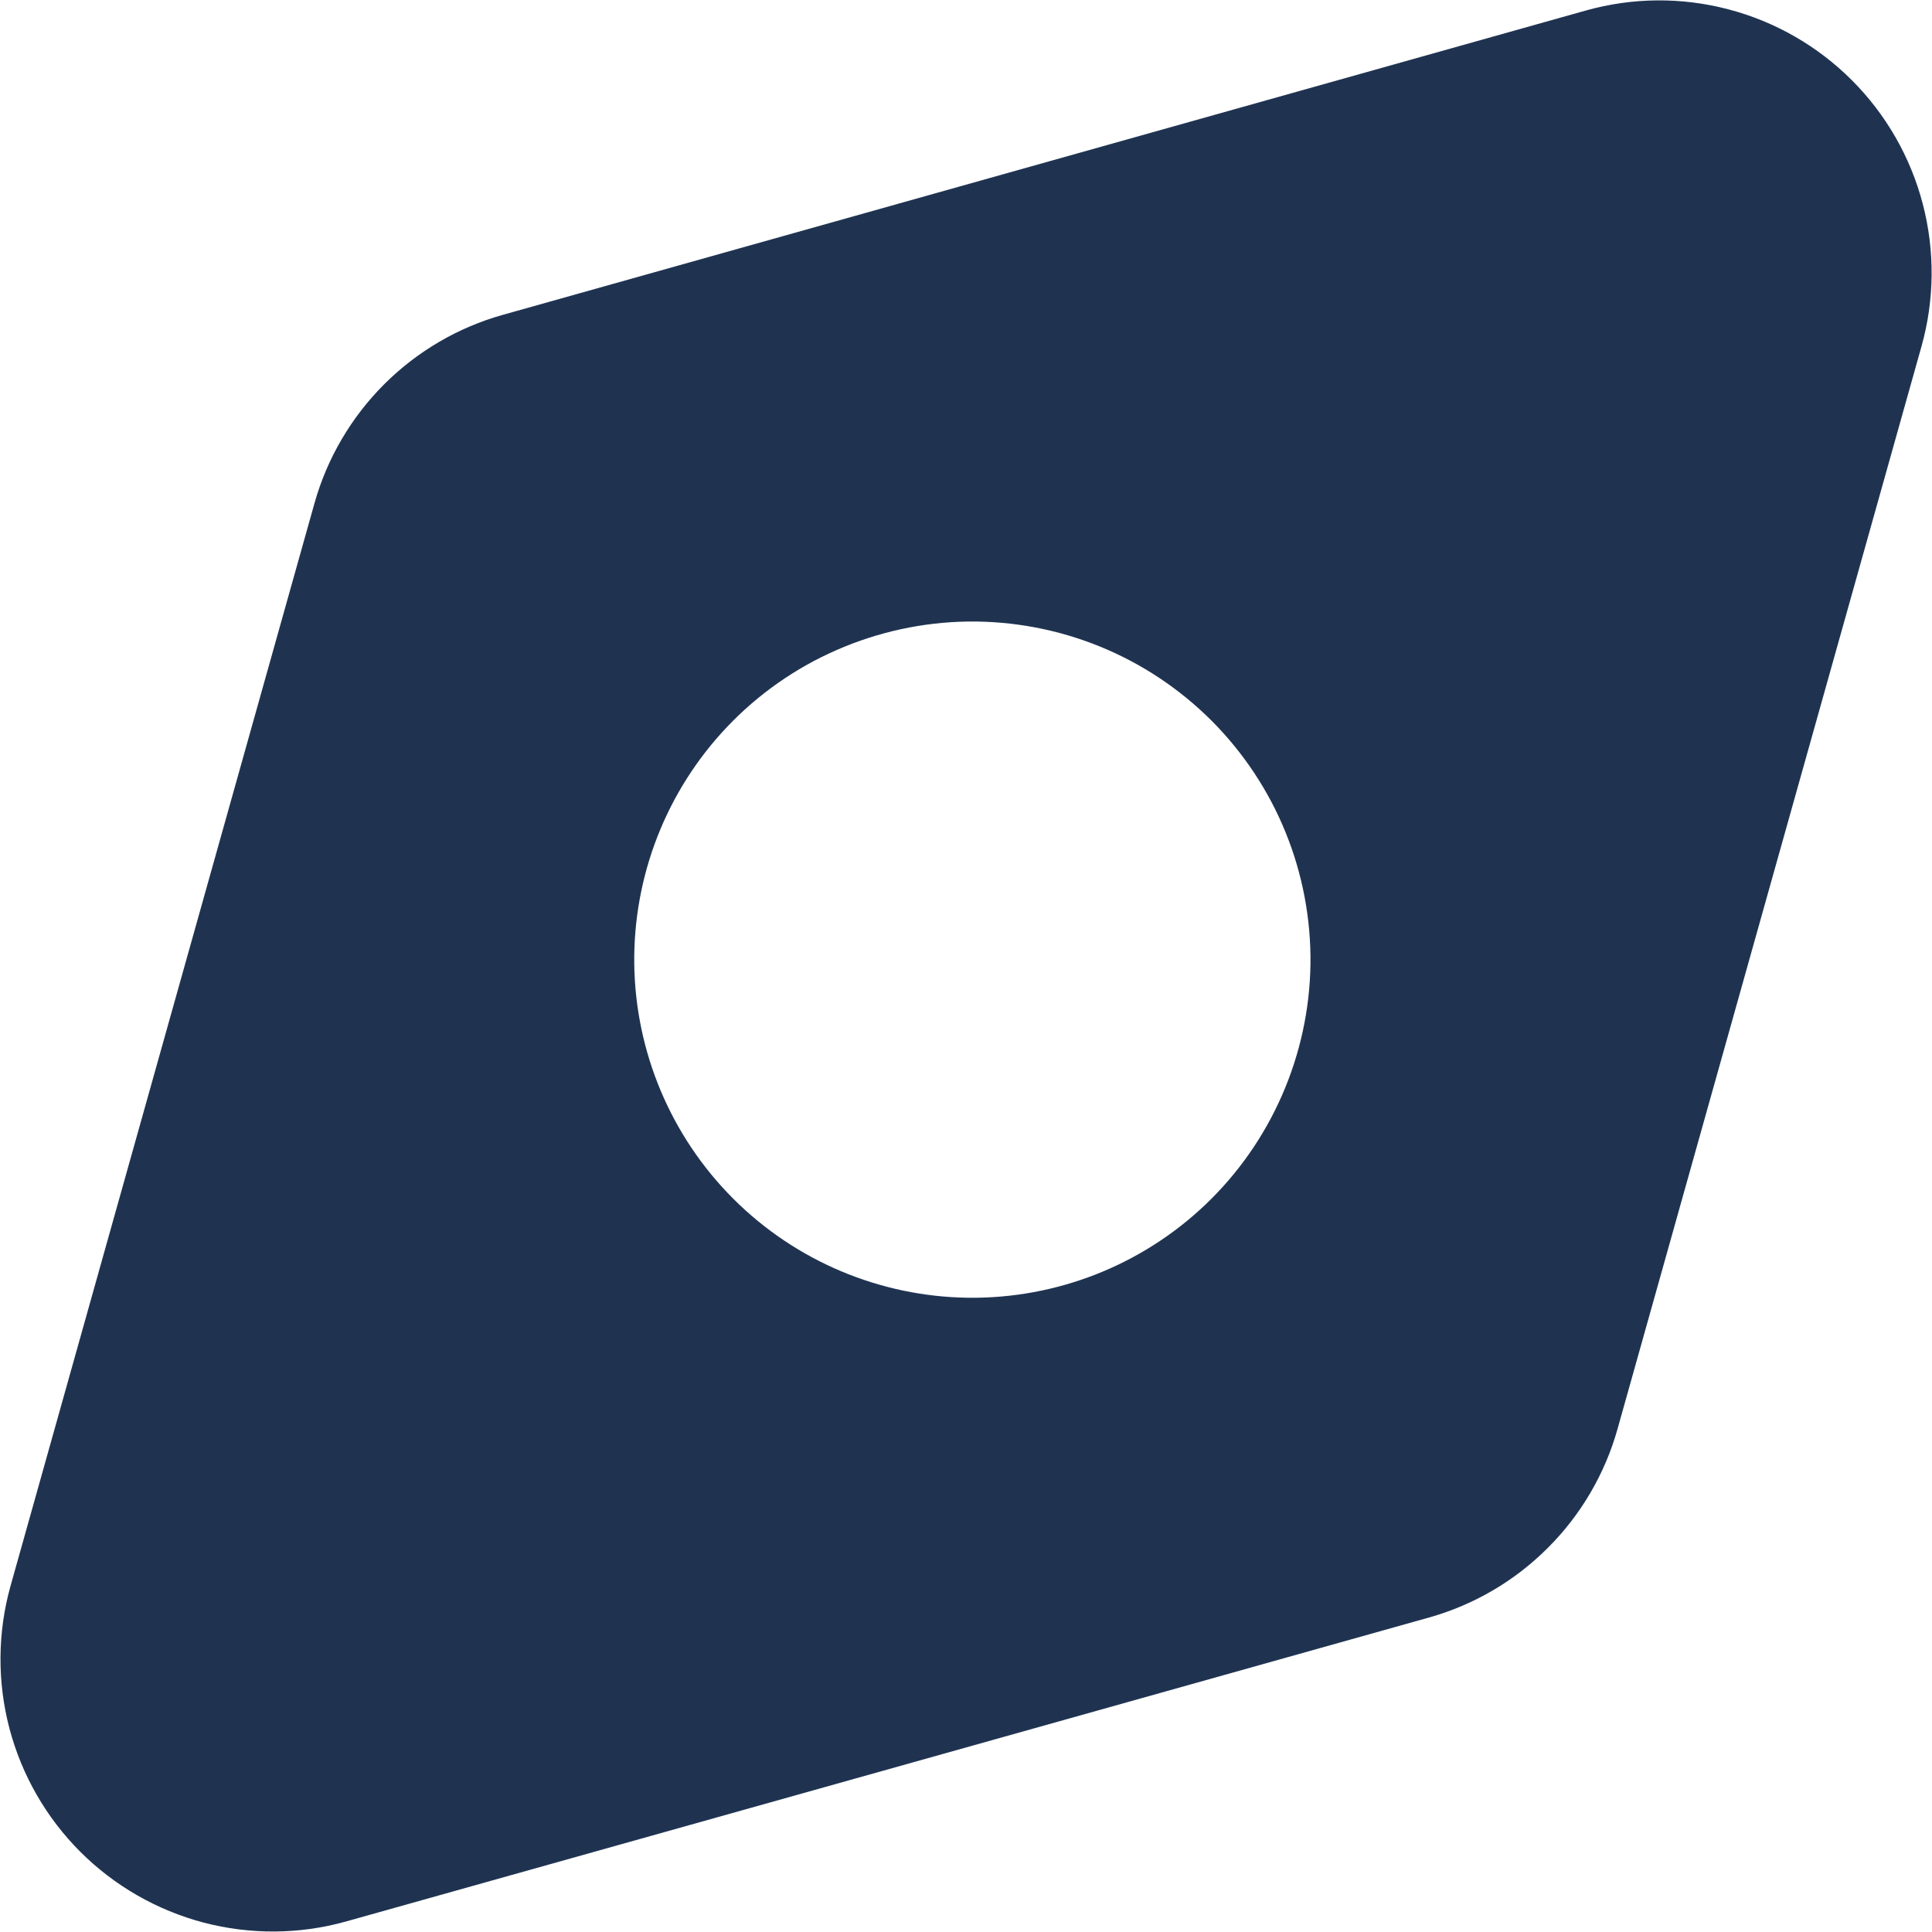 <?xml version="1.0" encoding="UTF-8"?> <svg xmlns="http://www.w3.org/2000/svg" width="24" height="24" viewBox="0 0 24 24" fill="none"><g clip-path="url(#clip0_2202_119)"><path fill-rule="evenodd" clip-rule="evenodd" d="M19.702 0.13C20.28 -0.032 20.89 -0.037 21.471 0.116C22.051 0.268 22.581 0.572 23.005 0.997C23.429 1.421 23.733 1.951 23.885 2.532C24.037 3.112 24.032 3.723 23.87 4.301L20.093 17.753C19.936 18.311 19.638 18.819 19.228 19.228C18.819 19.638 18.311 19.936 17.753 20.093L4.296 23.87C3.719 24.031 3.109 24.035 2.529 23.883C1.95 23.73 1.421 23.427 0.997 23.003C0.573 22.579 0.27 22.05 0.117 21.471C-0.035 20.891 -0.031 20.281 0.13 19.704L3.907 6.25C4.064 5.691 4.363 5.183 4.773 4.773C5.183 4.364 5.691 4.066 6.25 3.91L19.702 0.13ZM9.031 9.031C9.417 8.624 9.881 8.298 10.395 8.074C10.909 7.849 11.462 7.729 12.023 7.721C12.584 7.714 13.141 7.819 13.66 8.03C14.18 8.241 14.652 8.555 15.049 8.951C15.445 9.348 15.759 9.82 15.97 10.34C16.181 10.859 16.286 11.416 16.279 11.977C16.271 12.538 16.151 13.091 15.926 13.605C15.701 14.119 15.376 14.583 14.969 14.969C14.175 15.722 13.118 16.135 12.023 16.121C10.929 16.106 9.883 15.665 9.109 14.891C8.335 14.117 7.894 13.071 7.879 11.977C7.865 10.882 8.278 9.825 9.031 9.031Z" fill="#1F3351"></path></g><defs><clipPath id="clip0_2202_119"><rect width="24" height="24" fill="white"></rect></clipPath></defs></svg> 